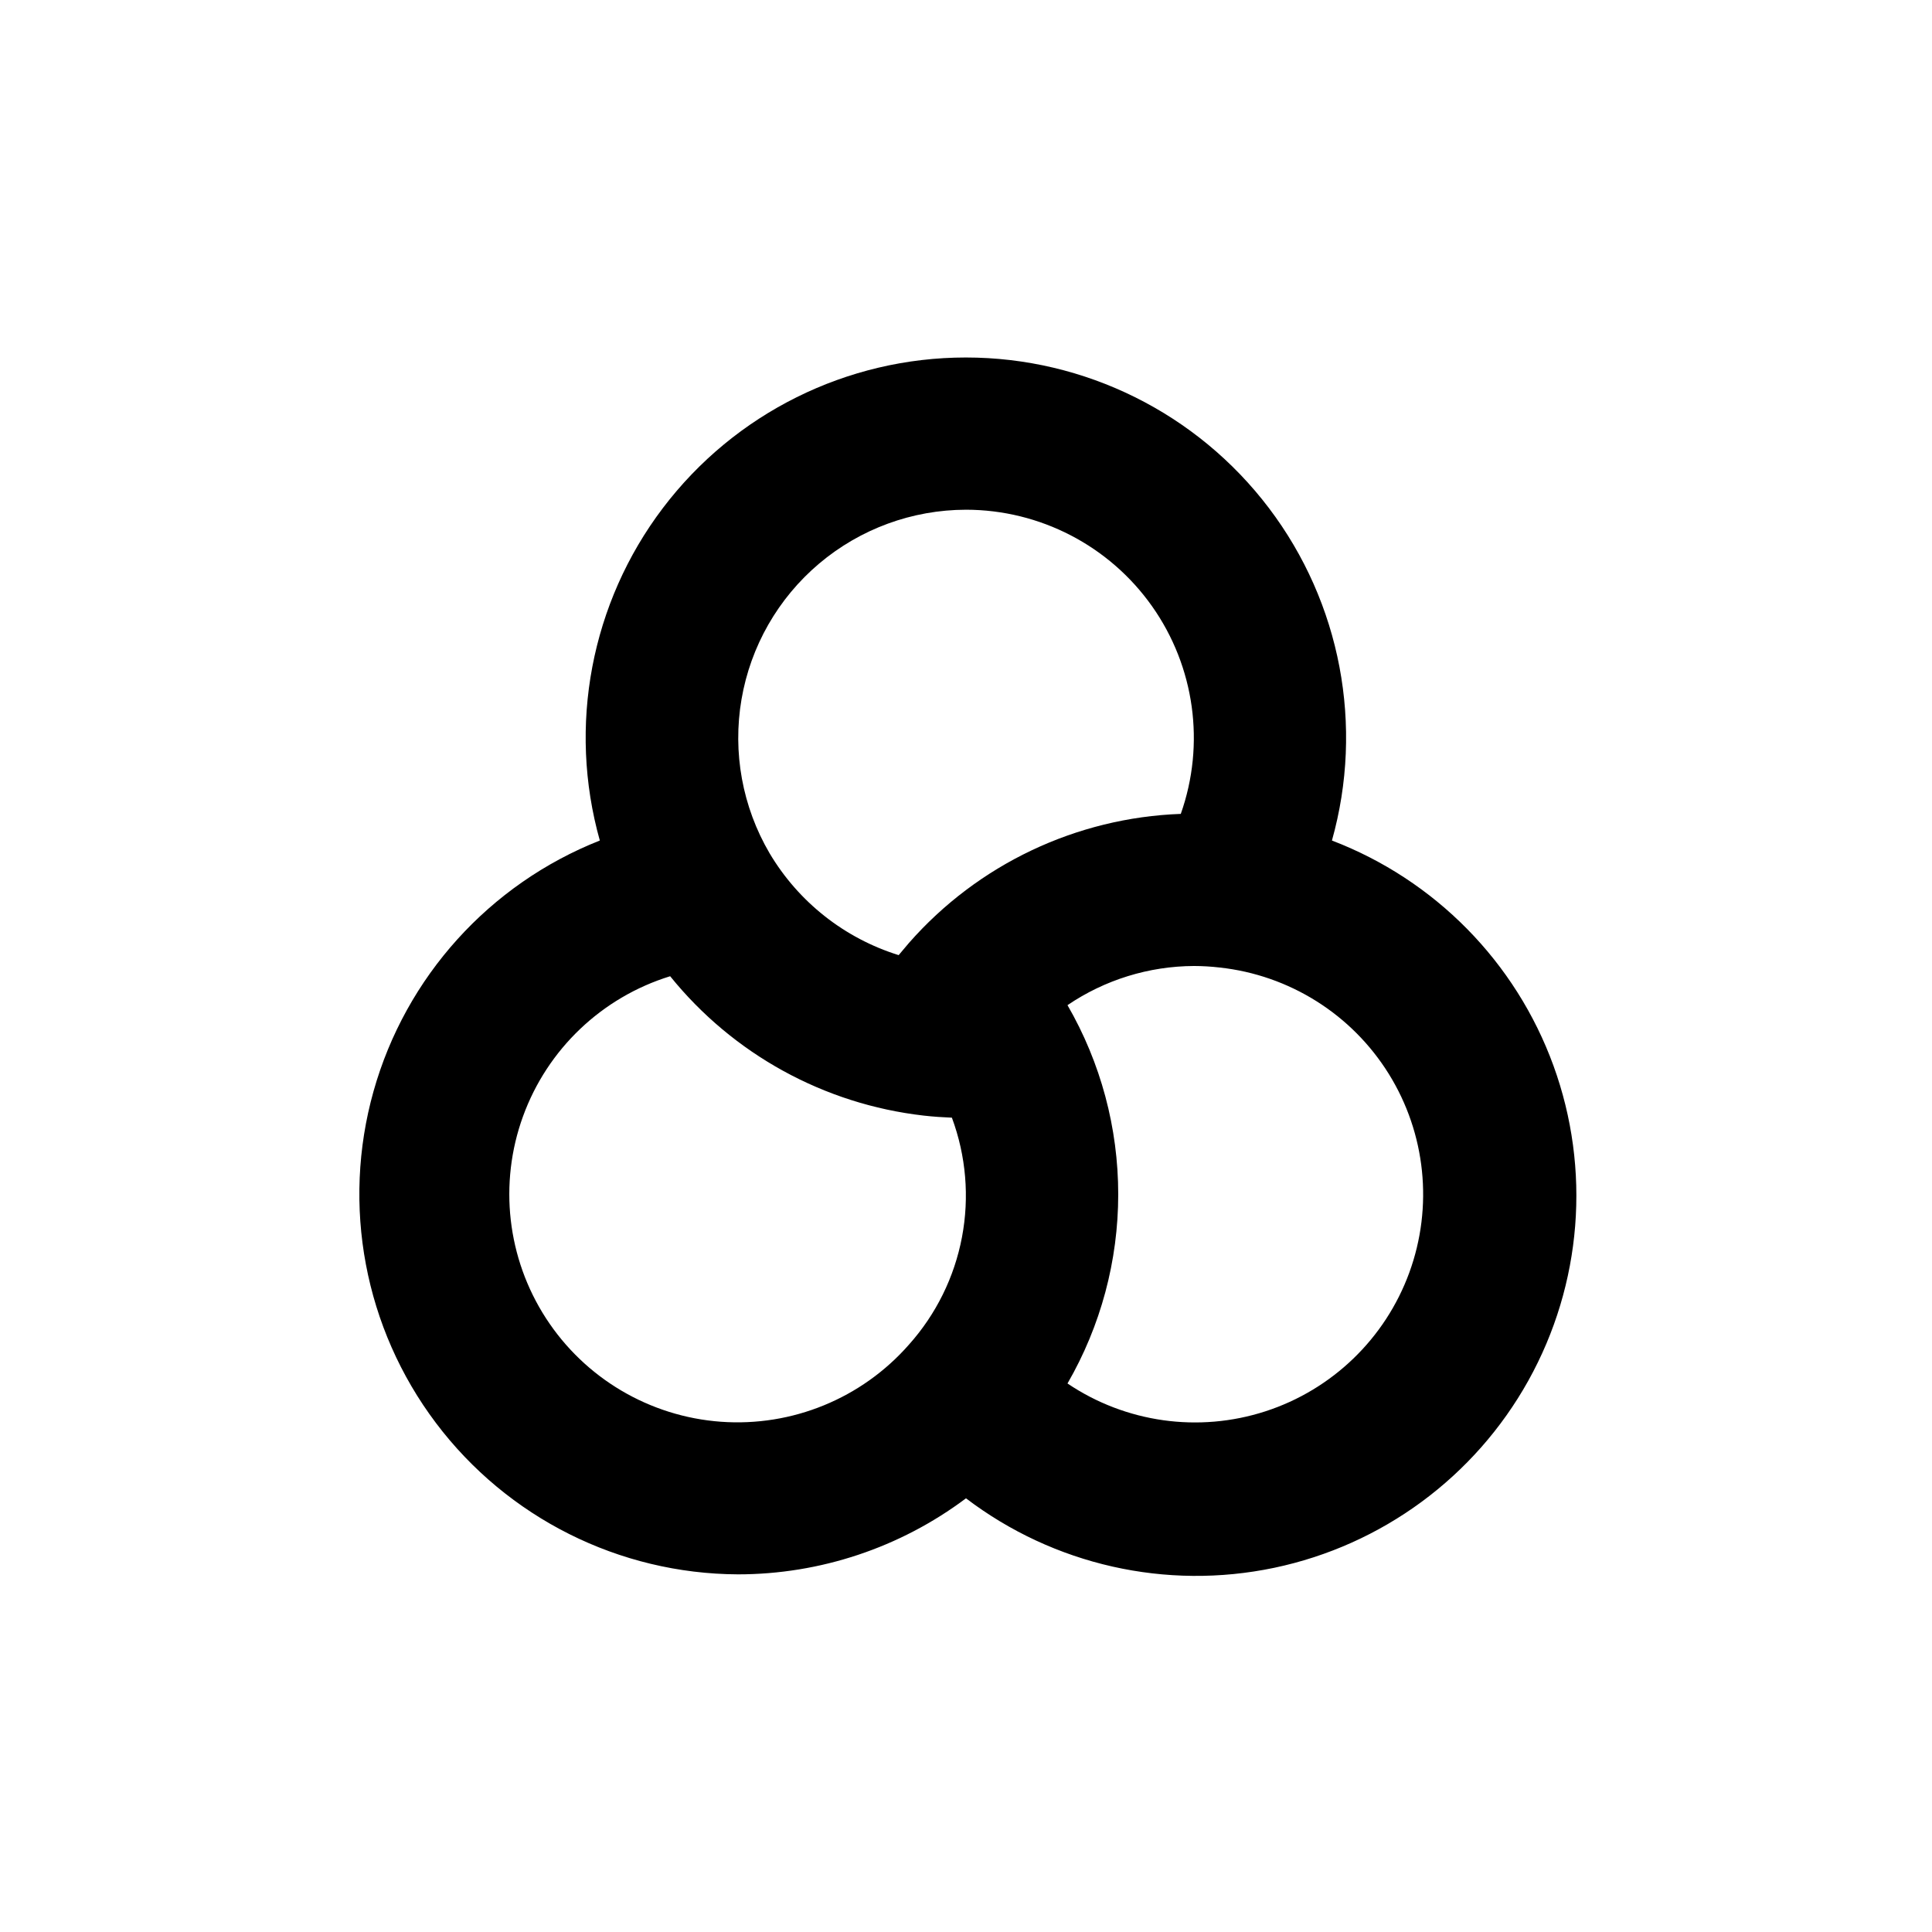 <?xml version="1.0" encoding="UTF-8"?>
<!-- Uploaded to: ICON Repo, www.svgrepo.com, Generator: ICON Repo Mixer Tools -->
<svg fill="#000000" width="800px" height="800px" version="1.1" viewBox="144 144 512 512" xmlns="http://www.w3.org/2000/svg">
 <path d="m339.54 561.22c21.801 0 43.016-7.074 60.457-20.152 23.258 17.688 53.047 24.41 81.648 18.422 28.602-5.992 53.191-24.102 67.398-49.637 14.207-25.535 16.629-55.98 6.641-83.438-9.992-27.461-31.41-49.23-58.707-59.668 8.527-30.363 2.348-62.969-16.699-88.102-19.051-25.137-48.77-39.906-80.309-39.906-31.539 0-61.258 14.77-80.305 39.906-19.051 25.133-25.23 57.738-16.703 88.102-29.262 11.566-51.445 36.137-59.965 66.426s-2.402 62.82 16.543 87.945c18.941 25.125 48.535 39.957 80 40.102zm127.66-160.82c18.484 2 35.02 12.395 44.836 28.184 9.816 15.793 11.82 35.219 5.438 52.684-6.383 17.461-20.449 31.016-38.137 36.75-17.684 5.731-37.027 3.008-52.441-7.383 8.809-15.238 13.445-32.531 13.445-50.129 0-17.602-4.637-34.895-13.445-50.129 9.902-6.723 21.586-10.336 33.555-10.379 2.254 0.008 4.508 0.141 6.75 0.402zm-67.207-121.32c19.613 0.02 37.996 9.559 49.312 25.578 11.316 16.023 14.156 36.539 7.617 55.031-27.699 1.008-53.758 13.383-72.047 34.207l-2.719 3.223c-14.348-4.465-26.535-14.082-34.211-27.004-7.207-12.289-9.84-26.73-7.438-40.773 2.402-14.043 9.688-26.789 20.57-35.984 10.883-9.195 24.664-14.254 38.914-14.277zm-78.395 123.63c16.672 20.645 40.793 33.91 67.156 36.93 2.621 0.301 5.039 0.453 7.508 0.555 3.754 10.113 4.68 21.059 2.672 31.66-2.008 10.602-6.867 20.453-14.059 28.492-12.492 14.242-30.934 21.801-49.828 20.43-18.891-1.375-36.051-11.523-46.352-27.418-10.301-15.895-12.559-35.703-6.094-53.508 6.461-17.805 20.898-31.555 38.996-37.141z"/>
</svg>